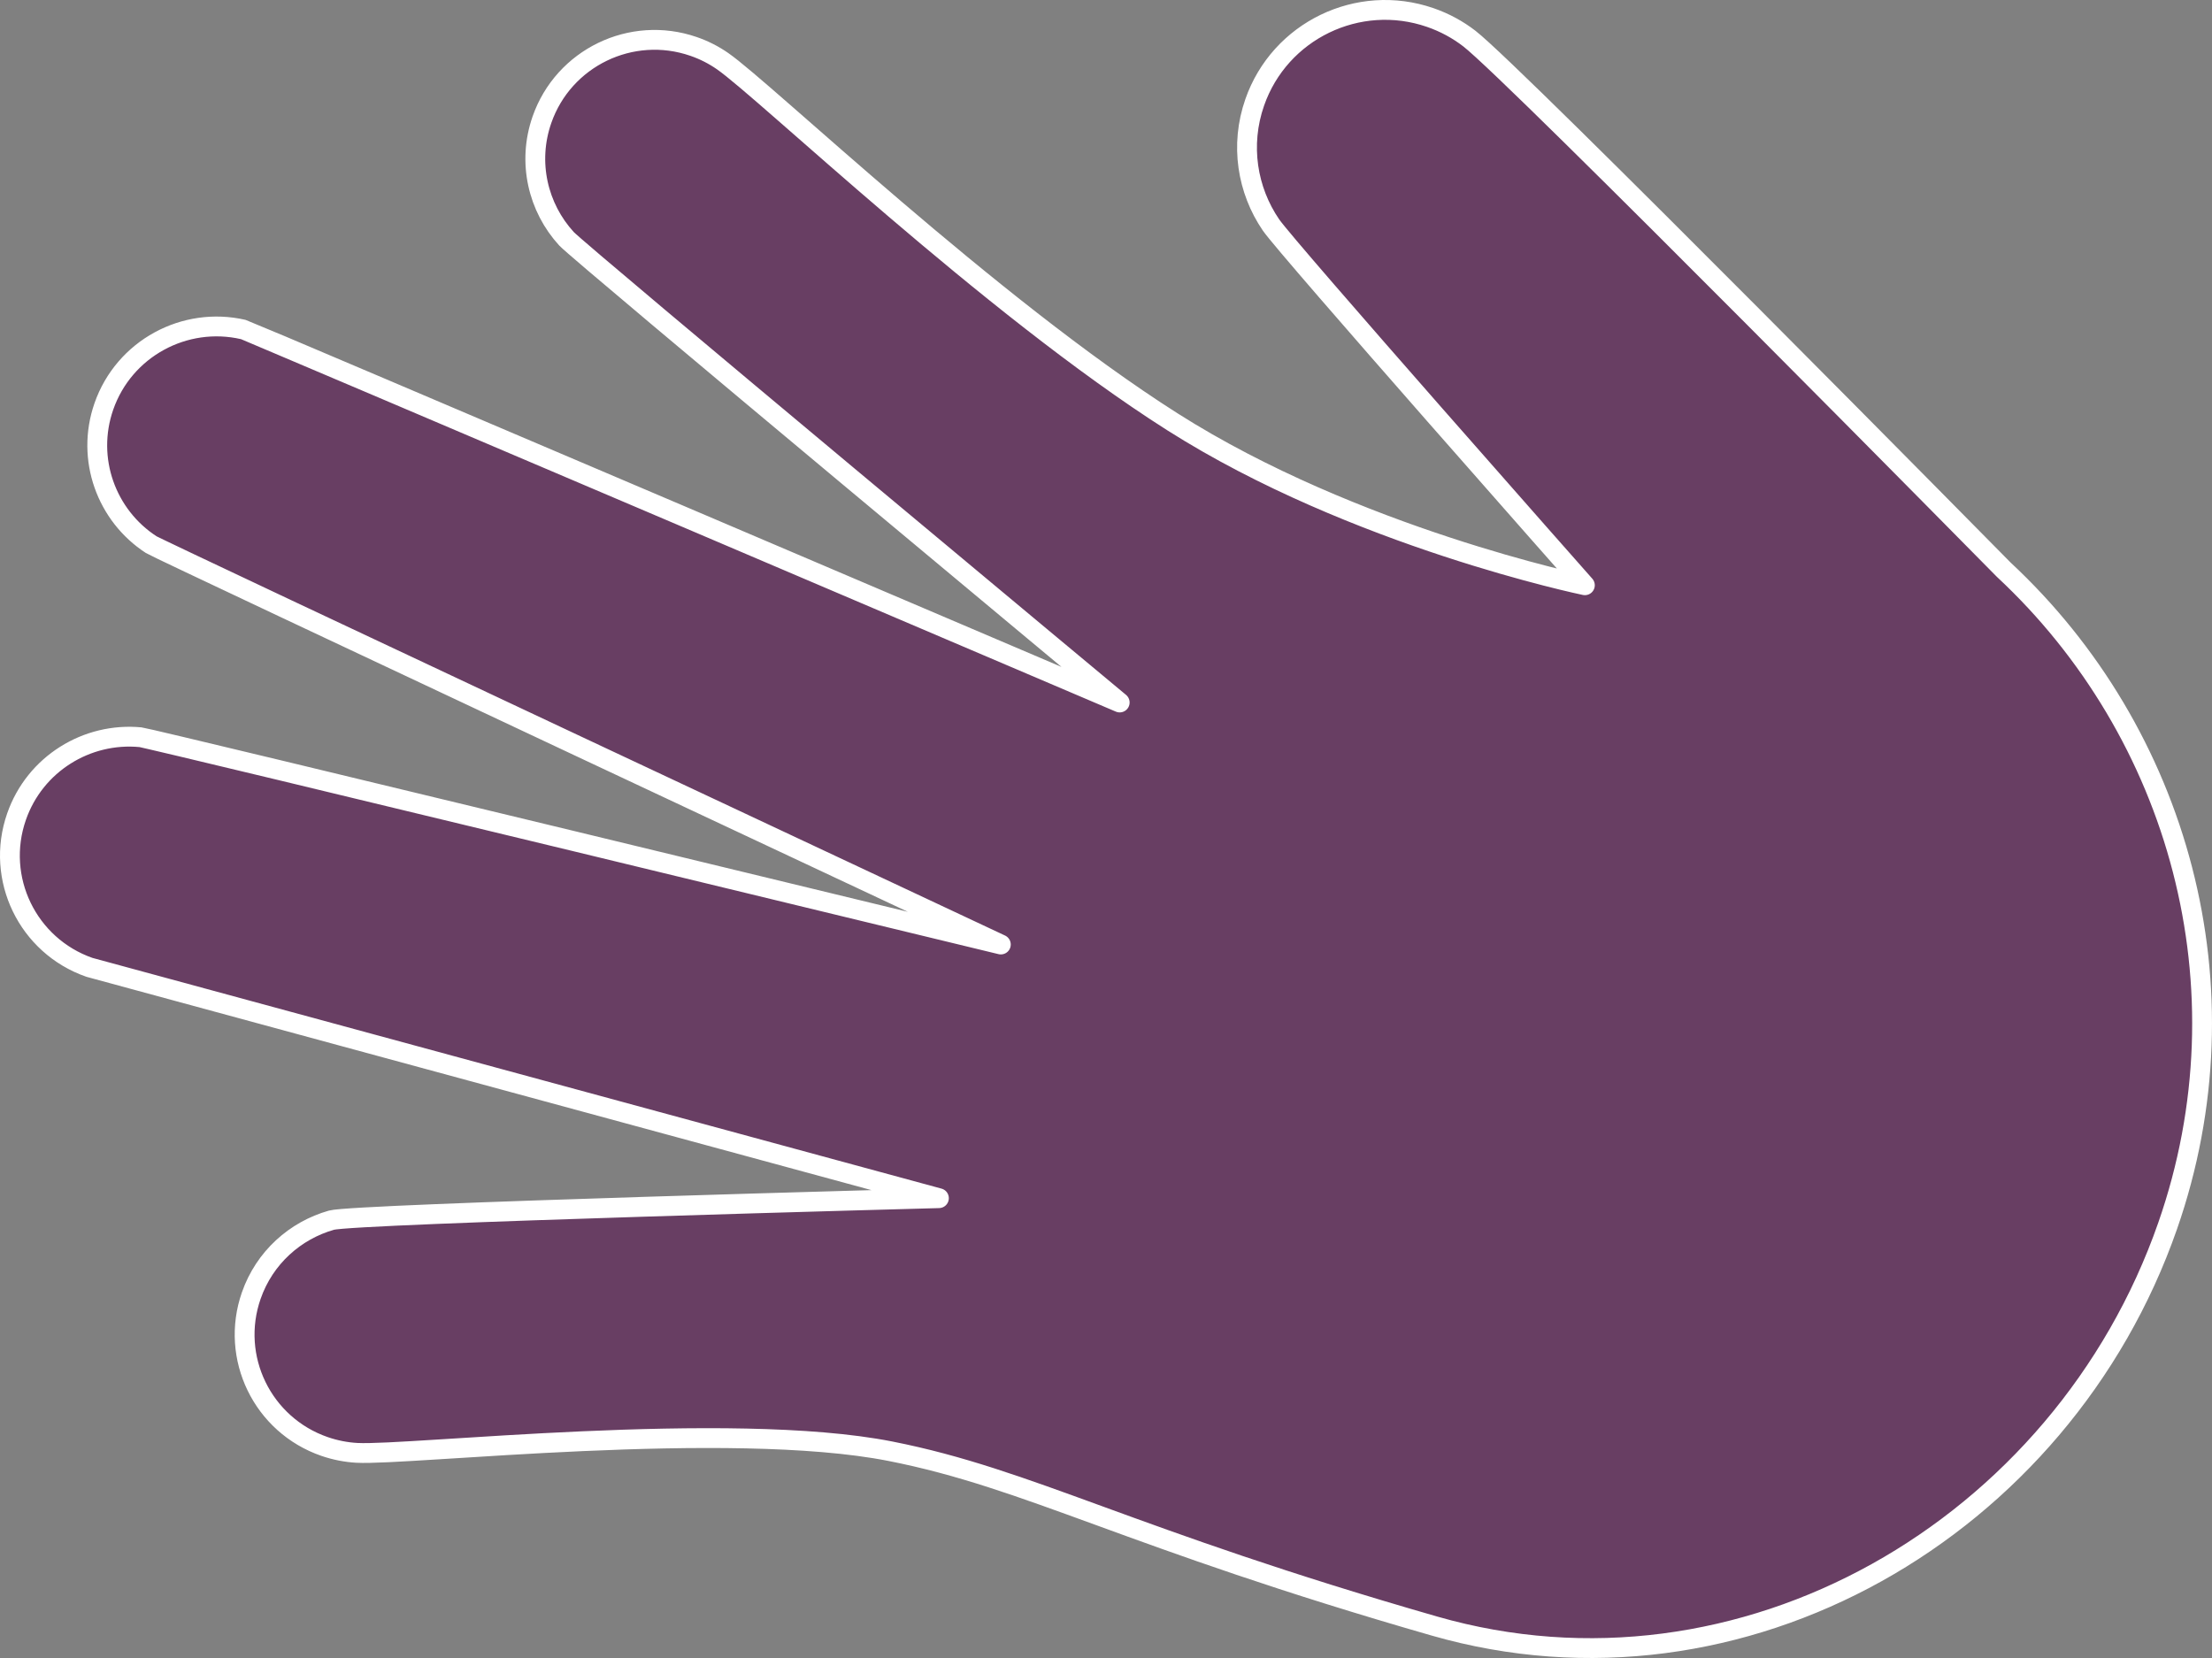 <?xml version="1.0" encoding="utf-8"?>
<!-- Generator: Adobe Illustrator 16.0.0, SVG Export Plug-In . SVG Version: 6.00 Build 0)  -->
<!DOCTYPE svg PUBLIC "-//W3C//DTD SVG 1.1//EN" "http://www.w3.org/Graphics/SVG/1.1/DTD/svg11.dtd">
<svg version="1.1" id="Layer_1" xmlns="http://www.w3.org/2000/svg" xmlns:xlink="http://www.w3.org/1999/xlink" x="0px" y="0px"
	 width="893.031px" height="669.419px" viewBox="0 0 893.031 669.419" enable-background="new 0 0 893.031 669.419"
	 xml:space="preserve">
<rect x="0" y="0" width="893.031" height="669.419" fill="#808080" stroke="none"/>
<path fill-rule="evenodd" clip-rule="evenodd" fill="#683E63" stroke="#FFFFFF" stroke-width="8" stroke-linecap="round" stroke-linejoin="round" stroke-miterlimit="10" d="
	M404.061,381.344c0,0-343.63-83.33-347.34-83.69c-21.58-2.07-42.61,10.72-50.04,32.05c-8.7,24.94,4.47,52.15,29.42,60.86
	l342.96,93.2c0,0-236.09,6.3-245.23,8.88c-14.6,4.13-27.03,15.07-32.39,30.45c-8.72,25,4.54,52.28,29.61,60.93
	c4.33,1.49,8.73,2.33,13.08,2.57c20.89,1.15,150.25-13.5,215.36-0.66c56.51,11.15,95.71,34.98,219.64,70.59
	c123.94,35.61,253.34-39.23,295.99-161.56c33.58-96.32,4.37-199.25-66.15-264.94c0,0-197.39-200.28-215.75-214.44
	c-4.65-3.59-9.96-6.5-15.83-8.52c-29.03-10.02-60.75,5.34-70.84,34.29c-6.02,17.26-3,35.46,6.57,49.46
	c6.49,9.49,126.73,145.48,126.73,145.48s-92.87-19.22-166.49-65.97c-73.63-46.75-164.43-133.71-181.64-145.64
	c-3.54-2.46-7.47-4.48-11.75-5.95c-25.07-8.65-52.46,4.61-61.18,29.62c-6,17.21-1.59,35.51,9.93,48.06
	c5.21,5.68,223.33,187.22,223.33,187.22s-352.18-150.21-353.82-150.59c-23.65-5.47-48.13,7.65-56.29,31.03
	c-7.4,21.24,1.05,44.12,19.12,55.83C64.271,221.985,404.061,381.344,404.061,381.344z"/>
</svg>
